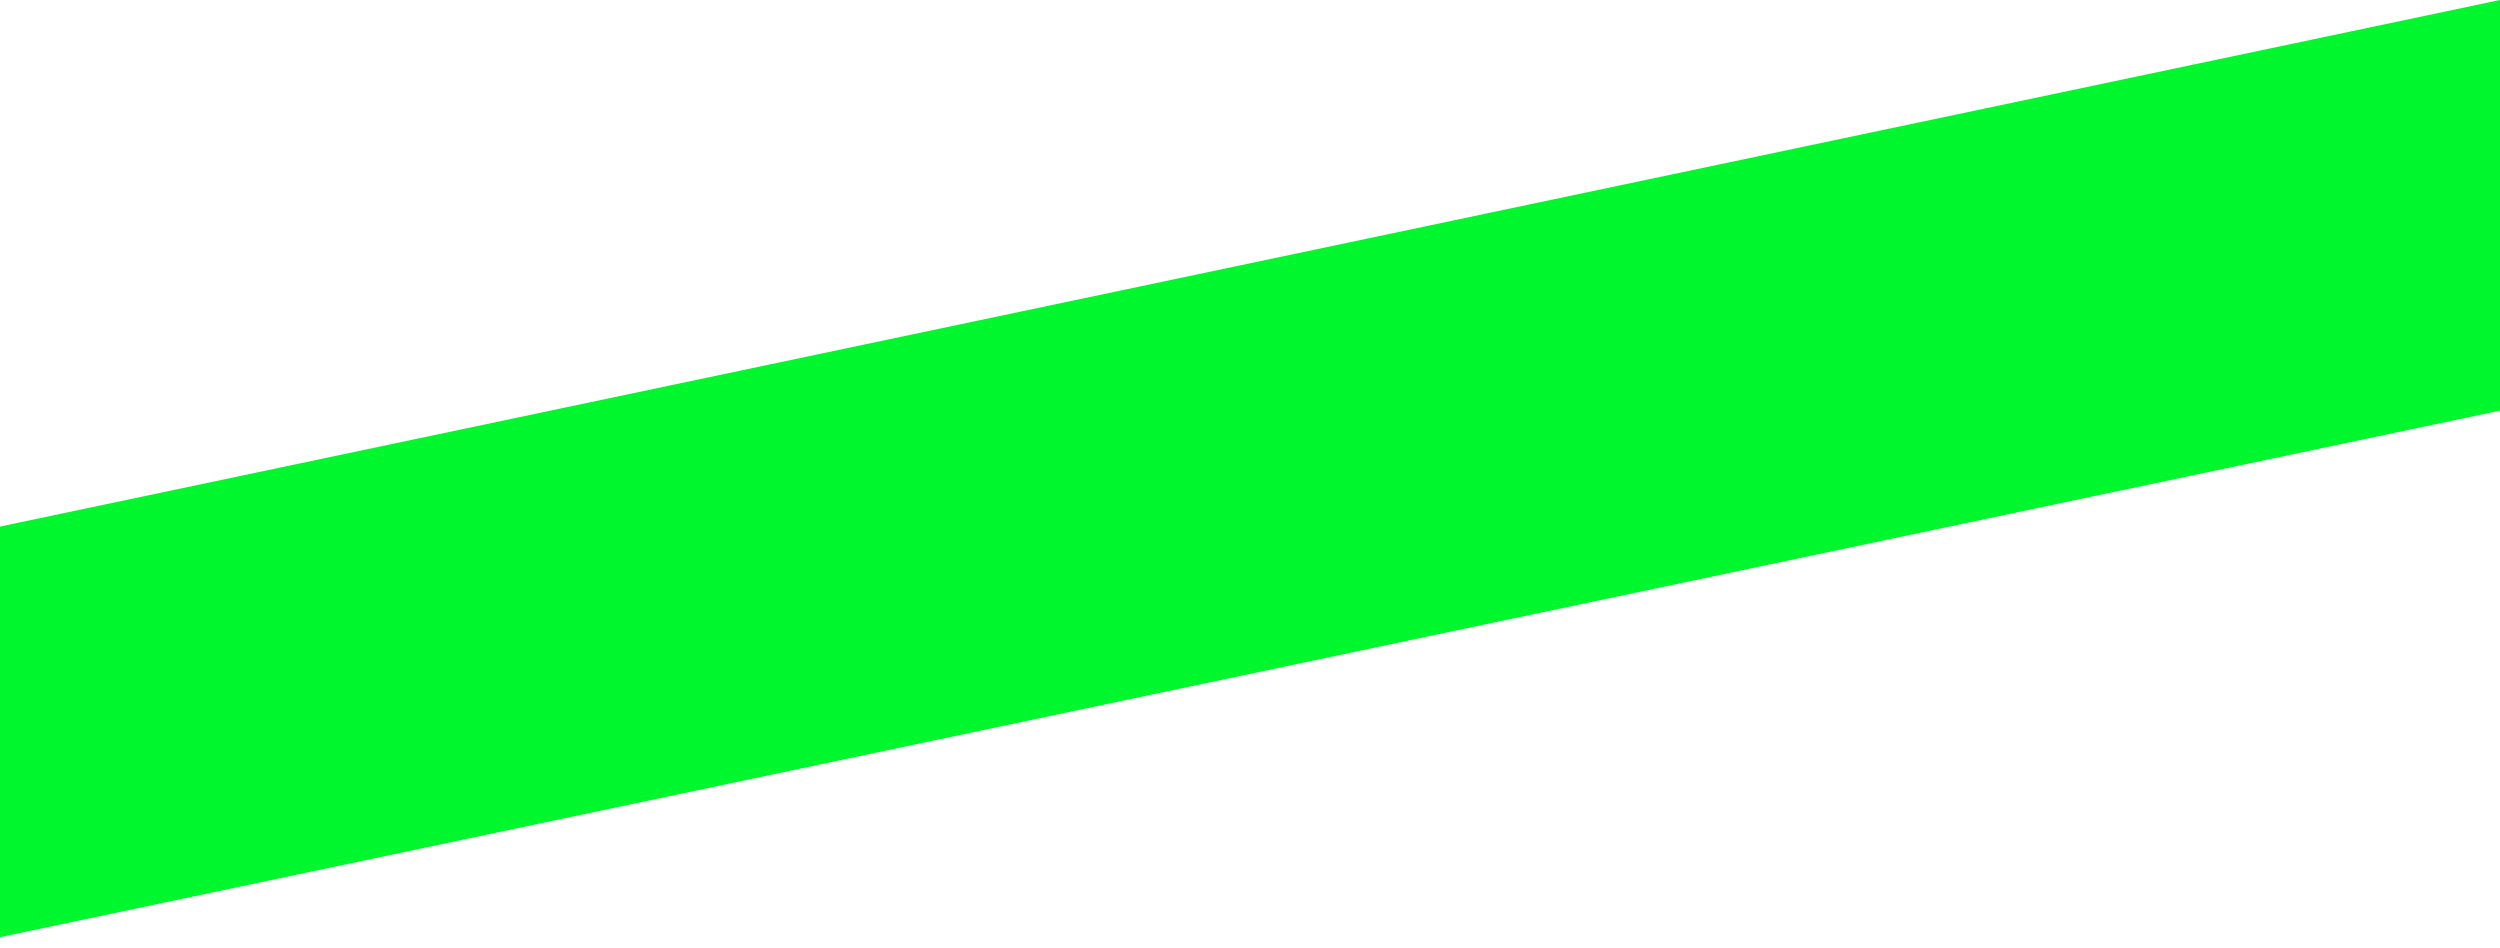 <?xml version="1.0" encoding="UTF-8"?> <svg xmlns="http://www.w3.org/2000/svg" width="153" height="58" viewBox="0 0 153 58" fill="none"><path fill-rule="evenodd" clip-rule="evenodd" d="M0 32.226L153 0V25.129L0 57.355V32.226Z" fill="#00F72D"></path></svg> 